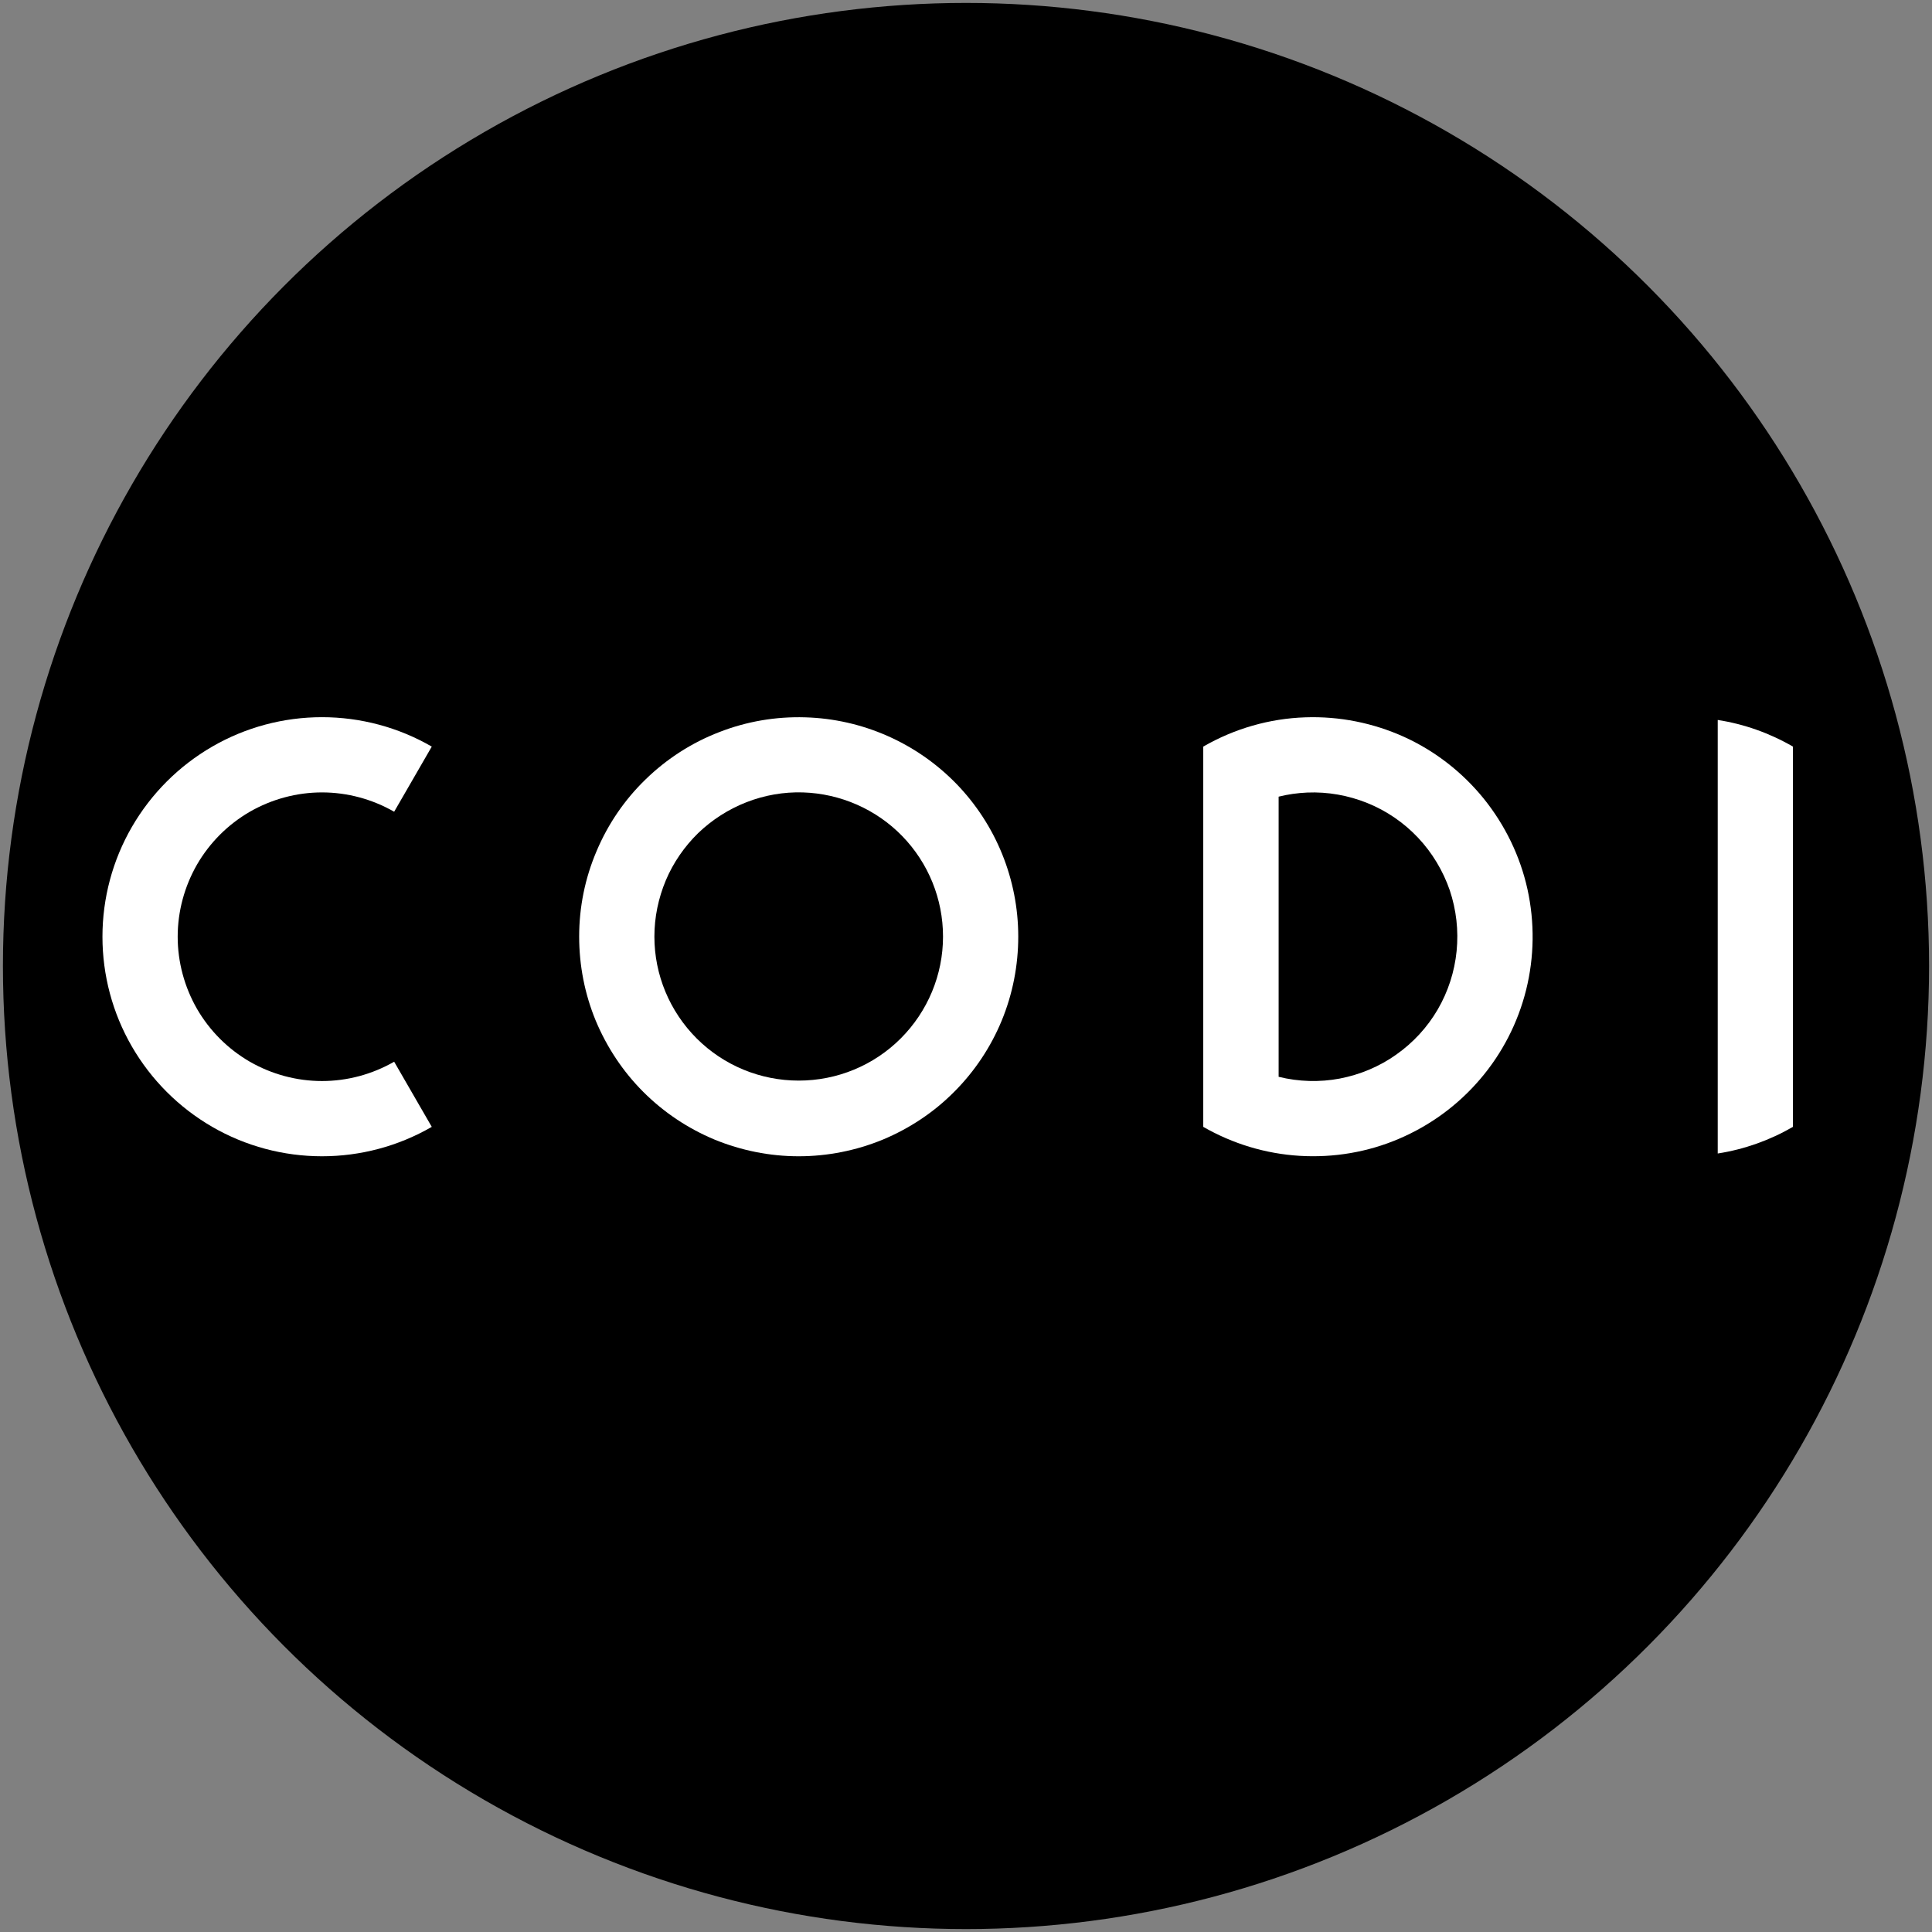 <svg xmlns="http://www.w3.org/2000/svg" viewBox="0 0 132 132">
  <rect x="0" y="0" width="132" height="132" fill="#808080" stroke="none"/>
  <circle r="65.8" cx="66" cy="66" fill="black" />
  <g transform="translate(2 44)" fill="white">
    <path d="M27.5,7.01C25.22,5.69,22.63,5,20,5C17.37,5,14.78,5.69,12.5,7.01C10.22,8.33,8.33,10.22,7.01,12.5C5.69,14.78,5,17.37,5,20C5,22.63,5.69,25.22,7.01,27.5C8.33,29.78,10.22,31.67,12.5,32.99C14.78,34.31,17.37,35,20,35C22.63,35,25.22,34.31,27.5,32.99L24.93,28.54C23.43,29.4,21.73,29.86,20,29.86C18.27,29.86,16.57,29.4,15.07,28.54C13.57,27.67,12.33,26.43,11.46,24.93C10.6,23.43,10.14,21.73,10.14,20C10.14,18.27,10.6,16.57,11.46,15.07C12.33,13.57,13.57,12.33,15.07,11.46C16.57,10.6,18.27,10.14,20,10.14C21.73,10.14,23.43,10.6,24.93,11.46L27.5,7.01Z"/>
    <path d="M53.01,5.01C51,4.95,49.01,5.29,47.14,6.02C45.27,6.74,43.56,7.84,42.12,9.24C40.68,10.63,39.54,12.3,38.76,14.15C37.97,16,37.57,17.98,37.57,19.99C37.57,21.96,37.95,23.91,38.7,25.73C39.46,27.55,40.56,29.21,41.95,30.6C43.35,32,45,33.1,46.82,33.86C48.65,34.61,50.6,35,52.57,35C54.54,35,56.5,34.61,58.32,33.86C60.14,33.1,61.8,32,63.19,30.6C64.58,29.21,65.69,27.55,66.44,25.73C67.19,23.91,67.57,21.96,67.57,19.99C67.57,16.09,66.05,12.34,63.33,9.54C60.61,6.75,56.91,5.12,53.01,5.01ZM52.86,10.14C55.42,10.22,57.86,11.29,59.64,13.12C61.43,14.96,62.43,17.42,62.43,19.99C62.43,22.6,61.39,25.1,59.54,26.95C57.69,28.8,55.19,29.83,52.57,29.83C49.96,29.83,47.45,28.8,45.6,26.95C43.75,25.1,42.71,22.6,42.71,19.99C42.71,18.67,42.98,17.37,43.49,16.15C44,14.94,44.76,13.84,45.7,12.92C46.65,12.01,47.77,11.29,49,10.81C50.23,10.33,51.54,10.1,52.86,10.14Z" />
    <path d="M87.19,5.01C84.74,5.09,82.34,5.78,80.21,7.01V32.99C82.23,34.15,84.48,34.83,86.8,34.97C89.12,35.11,91.44,34.72,93.57,33.81C95.71,32.9,97.61,31.51,99.12,29.74C100.63,27.98,101.71,25.88,102.27,23.63C102.83,21.38,102.86,19.02,102.36,16.75C101.86,14.49,100.83,12.37,99.37,10.56C97.91,8.76,96.05,7.31,93.94,6.35C91.82,5.39,89.51,4.93,87.19,5.01ZM87.31,10.15C88.72,10.09,90.12,10.34,91.43,10.87C92.74,11.4,93.92,12.21,94.89,13.24C95.85,14.26,96.59,15.49,97.05,16.82C97.5,18.16,97.66,19.58,97.52,20.98C97.38,22.39,96.94,23.75,96.23,24.97C95.52,26.19,94.55,27.24,93.4,28.05C92.25,28.87,90.93,29.42,89.54,29.69C88.16,29.95,86.73,29.91,85.36,29.57V10.43C86,10.27,86.65,10.18,87.31,10.15Z" />
    <path transform="translate(235.86, 0) scale(-1,1)" d="M115.36,7.01V32.99C116.95,33.91,118.69,34.53,120.5,34.81V5.19C118.69,5.47,116.95,6.09,115.36,7.01Z" />
  </g>
</svg>
